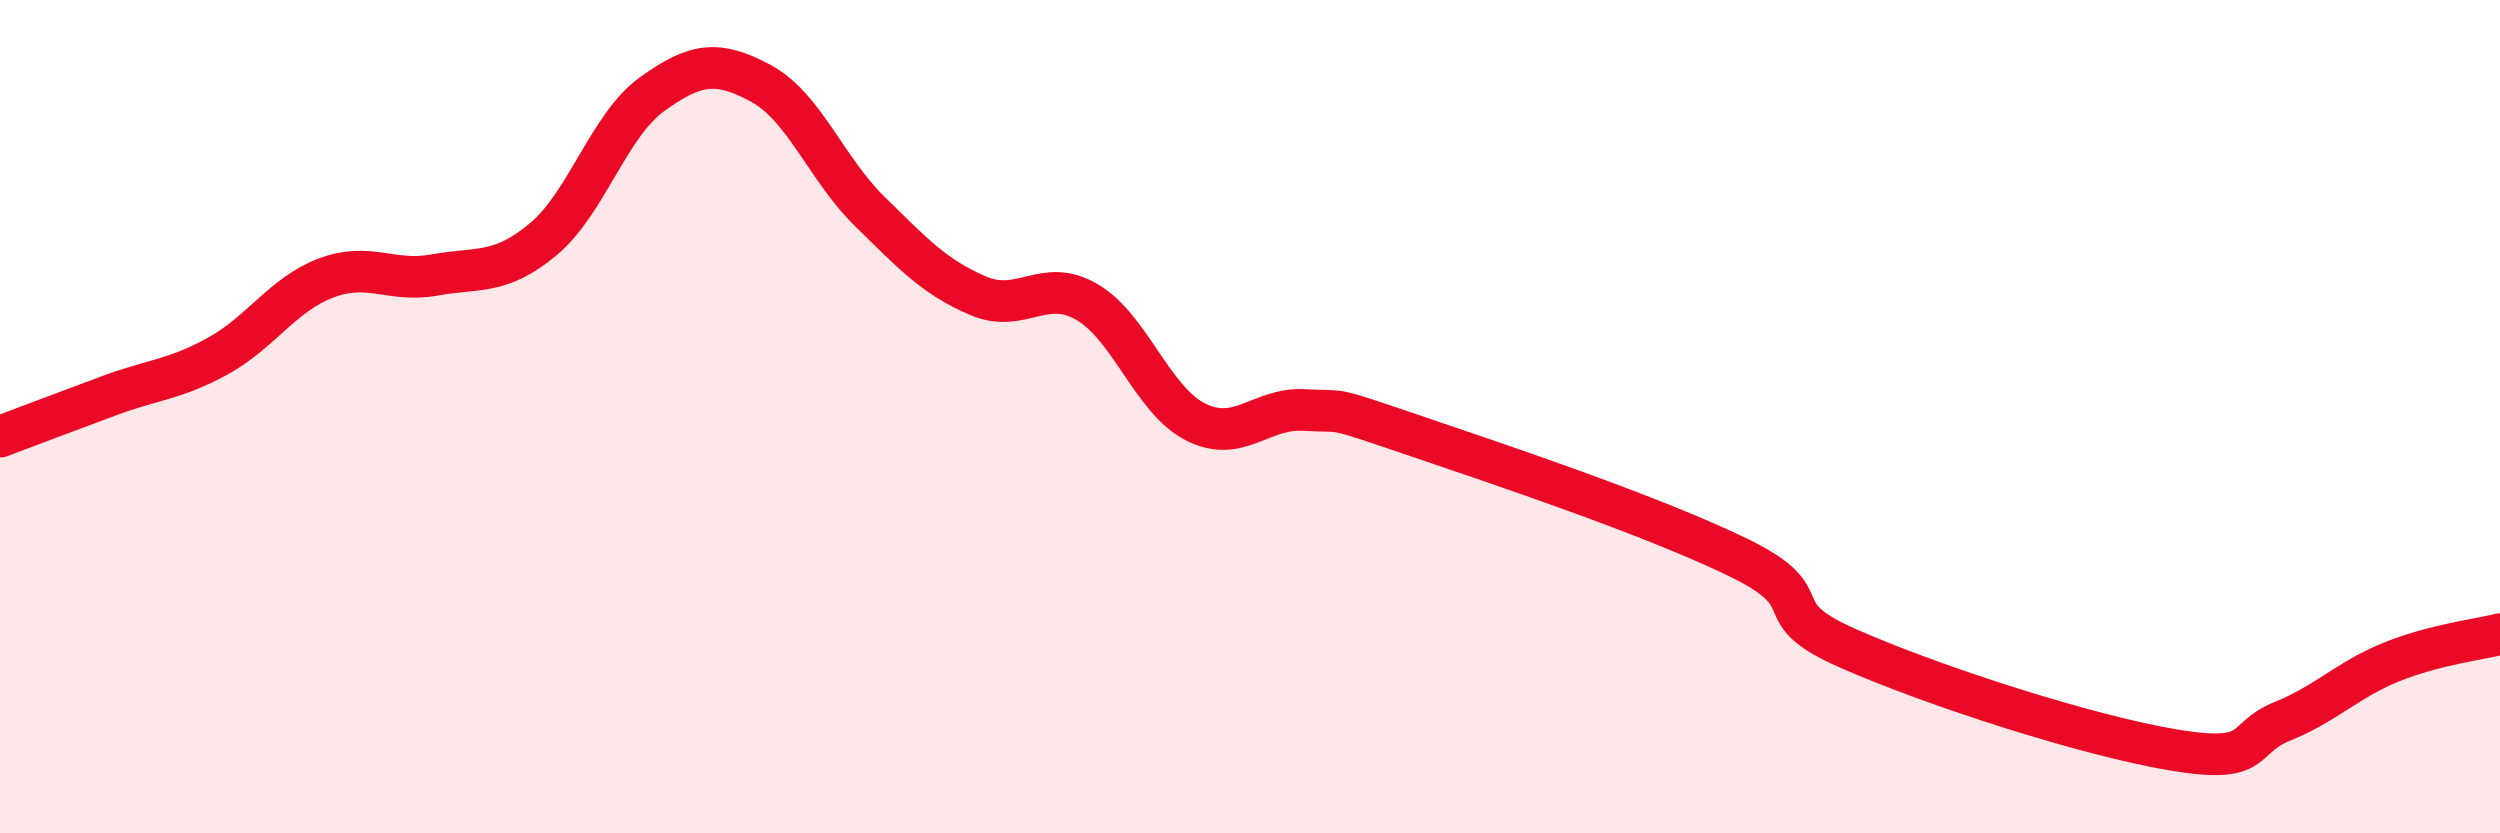 
    <svg width="60" height="20" viewBox="0 0 60 20" xmlns="http://www.w3.org/2000/svg">
      <path
        d="M 0,10.48 C 0.52,10.28 1.57,9.89 2.61,9.5 C 3.65,9.11 4.18,9.12 5.22,8.55 C 6.26,7.98 6.79,7.06 7.83,6.67 C 8.87,6.28 9.39,6.79 10.43,6.6 C 11.47,6.41 12,6.61 13.04,5.74 C 14.08,4.87 14.61,3.01 15.65,2.26 C 16.69,1.51 17.22,1.44 18.26,2 C 19.3,2.56 19.83,4.05 20.87,5.07 C 21.91,6.09 22.44,6.66 23.48,7.1 C 24.52,7.54 25.05,6.64 26.09,7.25 C 27.13,7.86 27.66,9.61 28.7,10.13 C 29.74,10.65 30.26,9.78 31.3,9.84 C 32.34,9.9 31.82,9.73 33.91,10.44 C 36,11.15 39.65,12.37 41.74,13.39 C 43.83,14.41 42.26,14.64 44.35,15.56 C 46.44,16.48 50.08,17.65 52.17,18 C 54.26,18.35 53.74,17.73 54.78,17.31 C 55.82,16.89 56.35,16.31 57.39,15.89 C 58.43,15.47 59.48,15.35 60,15.22L60 20L0 20Z"
        fill="#EB0A25"
        opacity="0.1"
        stroke-linecap="round"
        stroke-linejoin="round"
      />
      <path
        d="M 0,10.48 C 0.52,10.28 1.57,9.89 2.61,9.5 C 3.65,9.11 4.18,9.12 5.22,8.55 C 6.26,7.98 6.79,7.06 7.83,6.67 C 8.87,6.28 9.39,6.79 10.43,6.6 C 11.47,6.41 12,6.61 13.04,5.74 C 14.08,4.87 14.61,3.01 15.65,2.26 C 16.69,1.51 17.22,1.44 18.26,2 C 19.3,2.56 19.83,4.05 20.87,5.07 C 21.91,6.09 22.44,6.66 23.48,7.1 C 24.52,7.54 25.05,6.64 26.09,7.25 C 27.13,7.86 27.66,9.61 28.7,10.13 C 29.74,10.65 30.26,9.78 31.3,9.84 C 32.34,9.9 31.82,9.73 33.91,10.44 C 36,11.15 39.65,12.37 41.74,13.39 C 43.83,14.41 42.26,14.64 44.35,15.56 C 46.44,16.48 50.08,17.65 52.17,18 C 54.26,18.35 53.74,17.73 54.78,17.31 C 55.82,16.89 56.35,16.31 57.39,15.89 C 58.43,15.47 59.48,15.35 60,15.22"
        stroke="#EB0A25"
        stroke-width="1"
        fill="none"
        stroke-linecap="round"
        stroke-linejoin="round"
      />
    </svg>
  